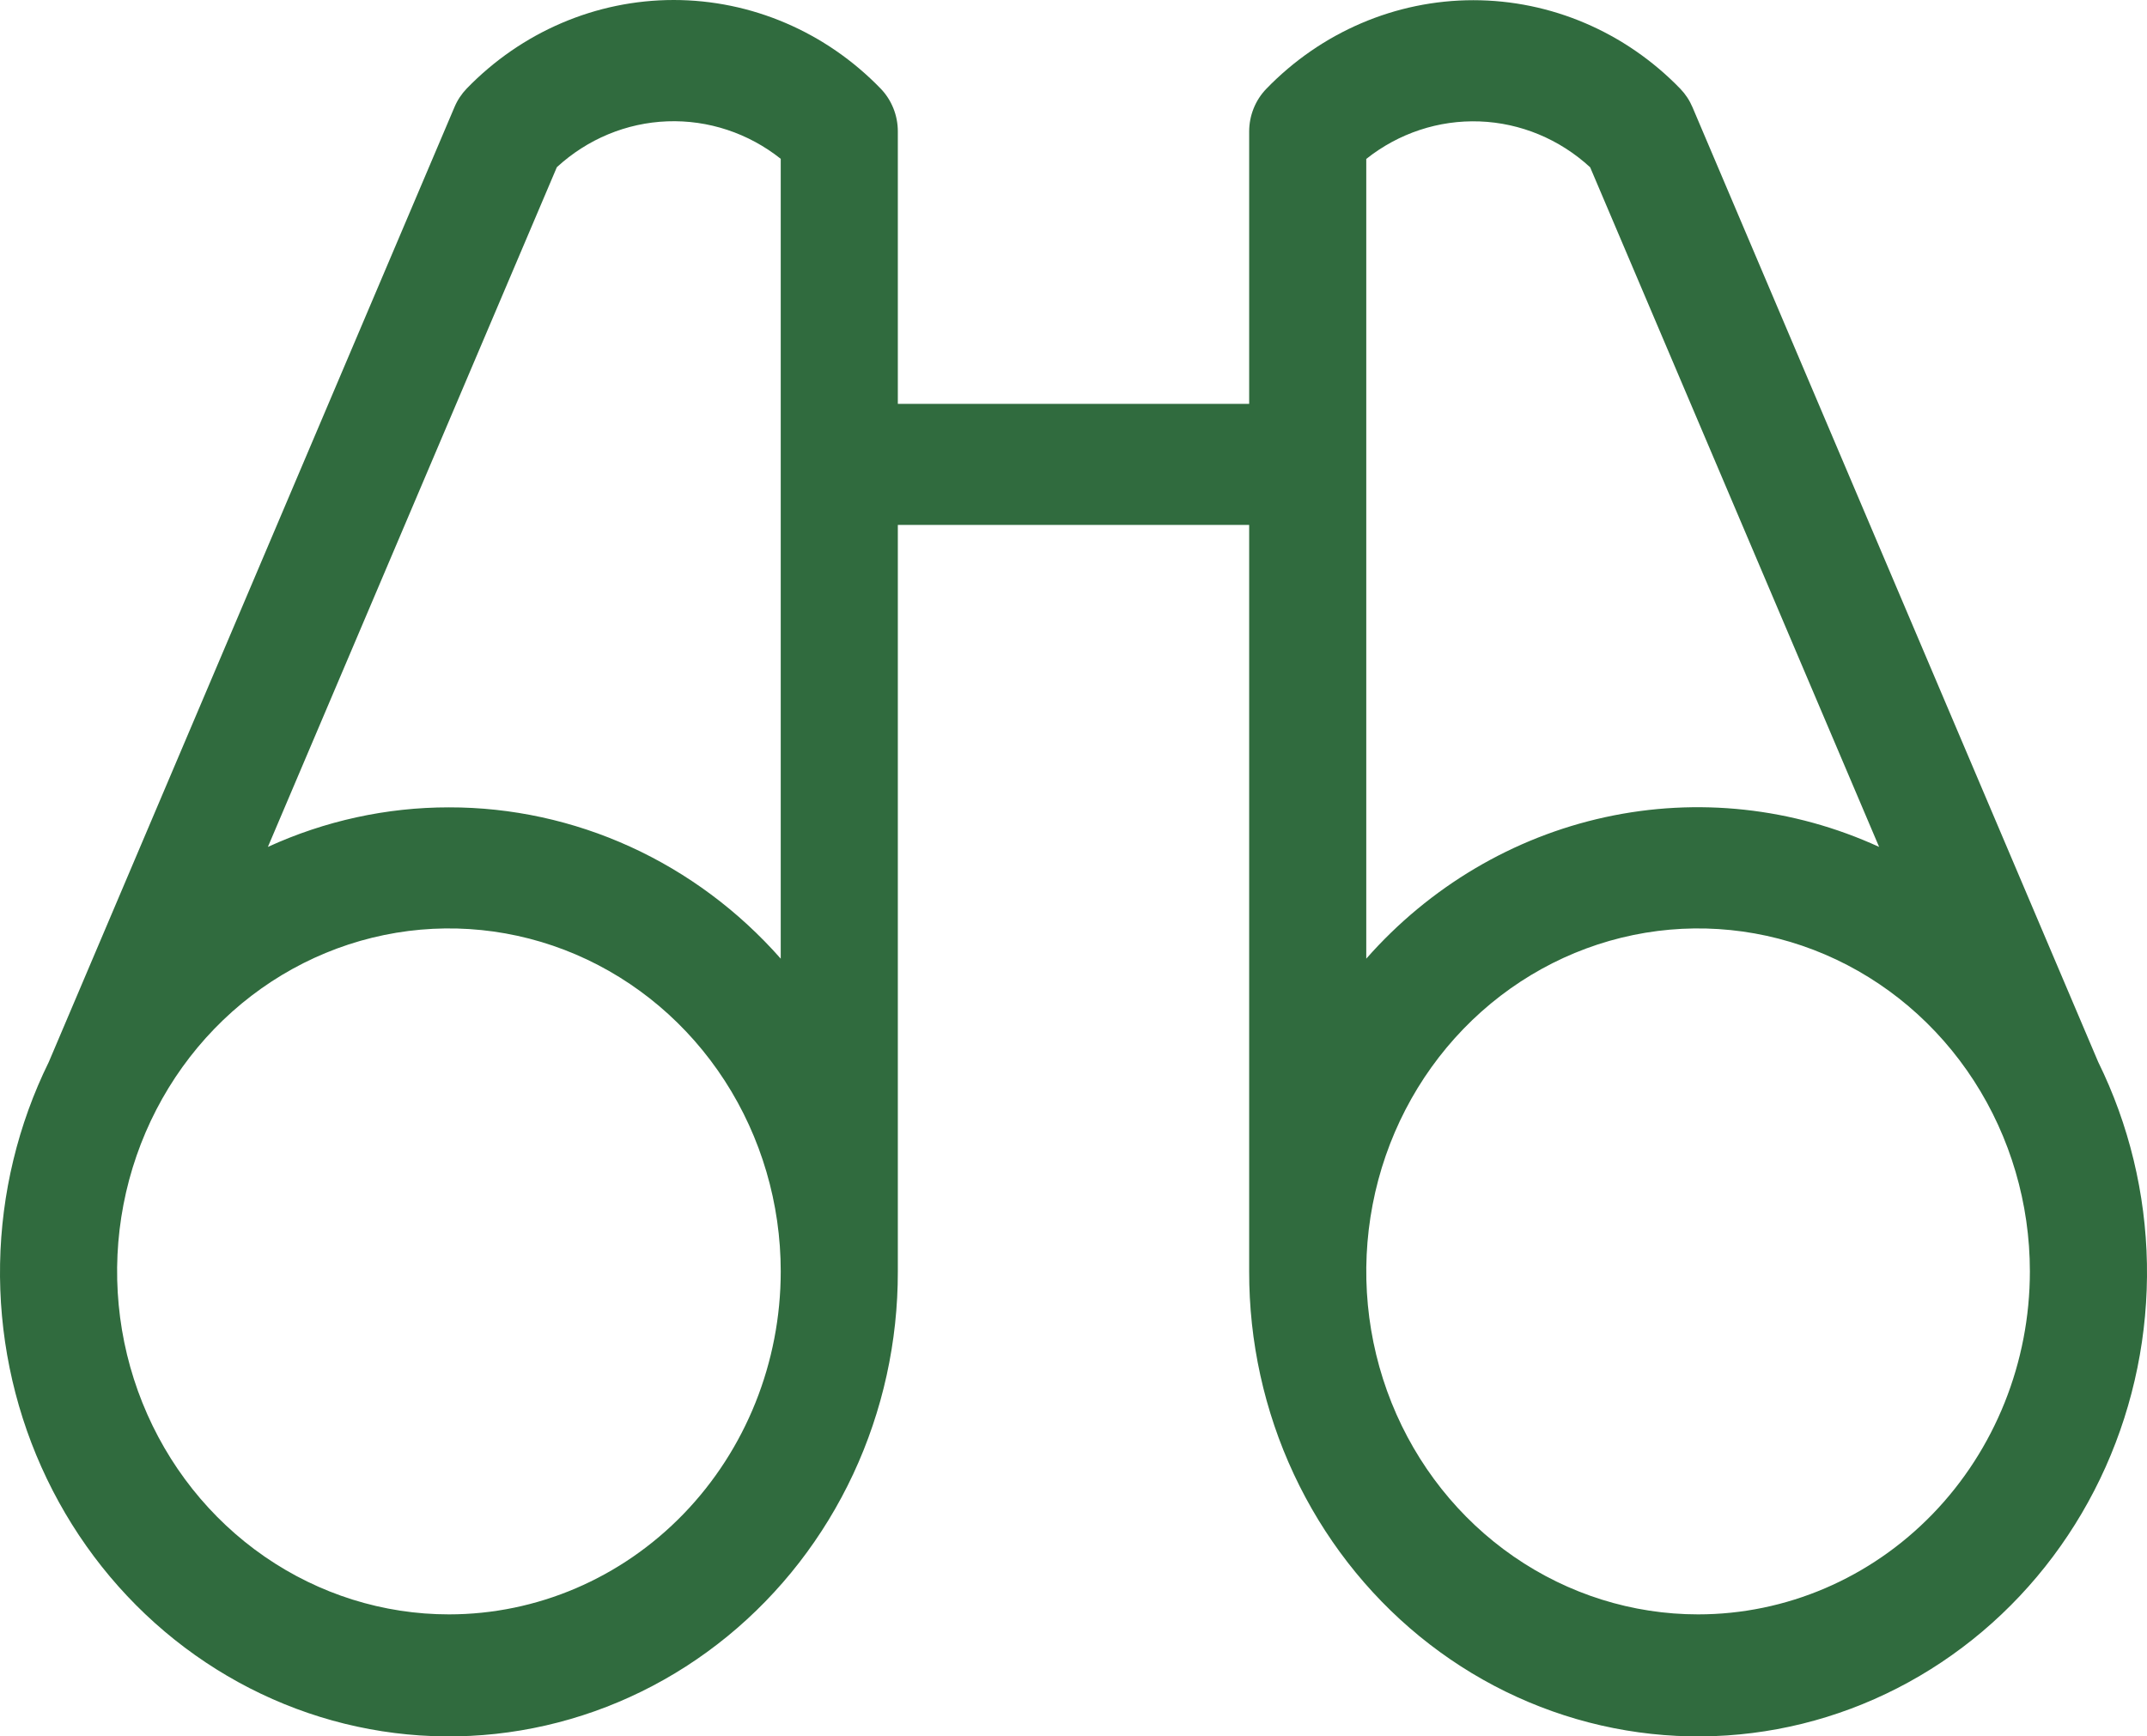 <svg width="89" height="72" viewBox="0 0 89 72" fill="none" xmlns="http://www.w3.org/2000/svg">
<path d="M86.977 44.035L70.16 4.448C70.039 4.162 69.868 3.903 69.655 3.682C67.379 1.33 64.292 0.008 61.074 0.008C57.856 0.008 54.77 1.33 52.494 3.682C52.039 4.152 51.783 4.788 51.782 5.452V16.746H37.218V5.452C37.218 5.122 37.156 4.795 37.033 4.49C36.911 4.185 36.732 3.907 36.506 3.674C34.23 1.322 31.144 0 27.926 0C24.708 0 21.621 1.322 19.345 3.674C19.132 3.895 18.961 4.154 18.84 4.44L2.023 44.035C0.747 46.628 0.056 49.488 0.003 52.397C-0.05 55.307 0.536 58.191 1.717 60.832C2.898 63.474 4.643 65.804 6.821 67.647C8.999 69.49 11.552 70.799 14.29 71.475C17.027 72.15 19.878 72.175 22.625 71.546C25.374 70.918 27.948 69.654 30.155 67.849C32.362 66.043 34.145 63.743 35.368 61.123C36.592 58.502 37.224 55.628 37.218 52.718V21.765H51.782V52.718C51.776 55.628 52.408 58.502 53.632 61.123C54.855 63.743 56.638 66.043 58.845 67.849C61.052 69.654 63.626 70.918 66.374 71.546C69.123 72.175 71.973 72.15 74.71 71.475C77.448 70.799 80.001 69.49 82.179 67.647C84.357 65.804 86.102 63.474 87.283 60.832C88.463 58.191 89.05 55.307 88.997 52.397C88.944 49.488 88.253 46.628 86.977 44.035ZM18.609 66.94C15.889 66.94 13.229 66.106 10.967 64.543C8.706 62.981 6.943 60.76 5.902 58.161C4.86 55.562 4.588 52.703 5.119 49.944C5.65 47.185 6.96 44.651 8.883 42.662C10.807 40.673 13.258 39.319 15.926 38.77C18.594 38.221 21.359 38.503 23.873 39.579C26.386 40.656 28.534 42.478 30.046 44.817C31.557 47.156 32.364 49.906 32.364 52.718C32.364 56.49 30.915 60.108 28.335 62.775C25.756 65.442 22.257 66.94 18.609 66.94ZM18.609 33.477C16.024 33.476 13.468 34.035 11.105 35.117L23.083 6.933C24.349 5.767 25.969 5.094 27.663 5.031C29.357 4.968 31.02 5.517 32.364 6.585V39.751C30.621 37.772 28.497 36.191 26.128 35.11C23.759 34.03 21.198 33.473 18.609 33.477ZM56.636 6.59C57.98 5.521 59.643 4.972 61.337 5.035C63.031 5.098 64.651 5.771 65.917 6.937L77.895 35.117C74.33 33.483 70.358 33.052 66.542 33.884C62.726 34.716 59.26 36.769 56.636 39.751V6.59ZM70.391 66.94C67.671 66.94 65.011 66.106 62.749 64.543C60.487 62.981 58.724 60.76 57.683 58.161C56.642 55.562 56.37 52.703 56.901 49.944C57.431 47.185 58.741 44.651 60.665 42.662C62.589 40.673 65.039 39.319 67.707 38.77C70.376 38.221 73.141 38.503 75.655 39.579C78.168 40.656 80.316 42.478 81.827 44.817C83.339 47.156 84.145 49.906 84.145 52.718C84.145 56.49 82.696 60.108 80.117 62.775C77.537 65.442 74.039 66.94 70.391 66.94Z" fill="#306B3E"/>
</svg>
